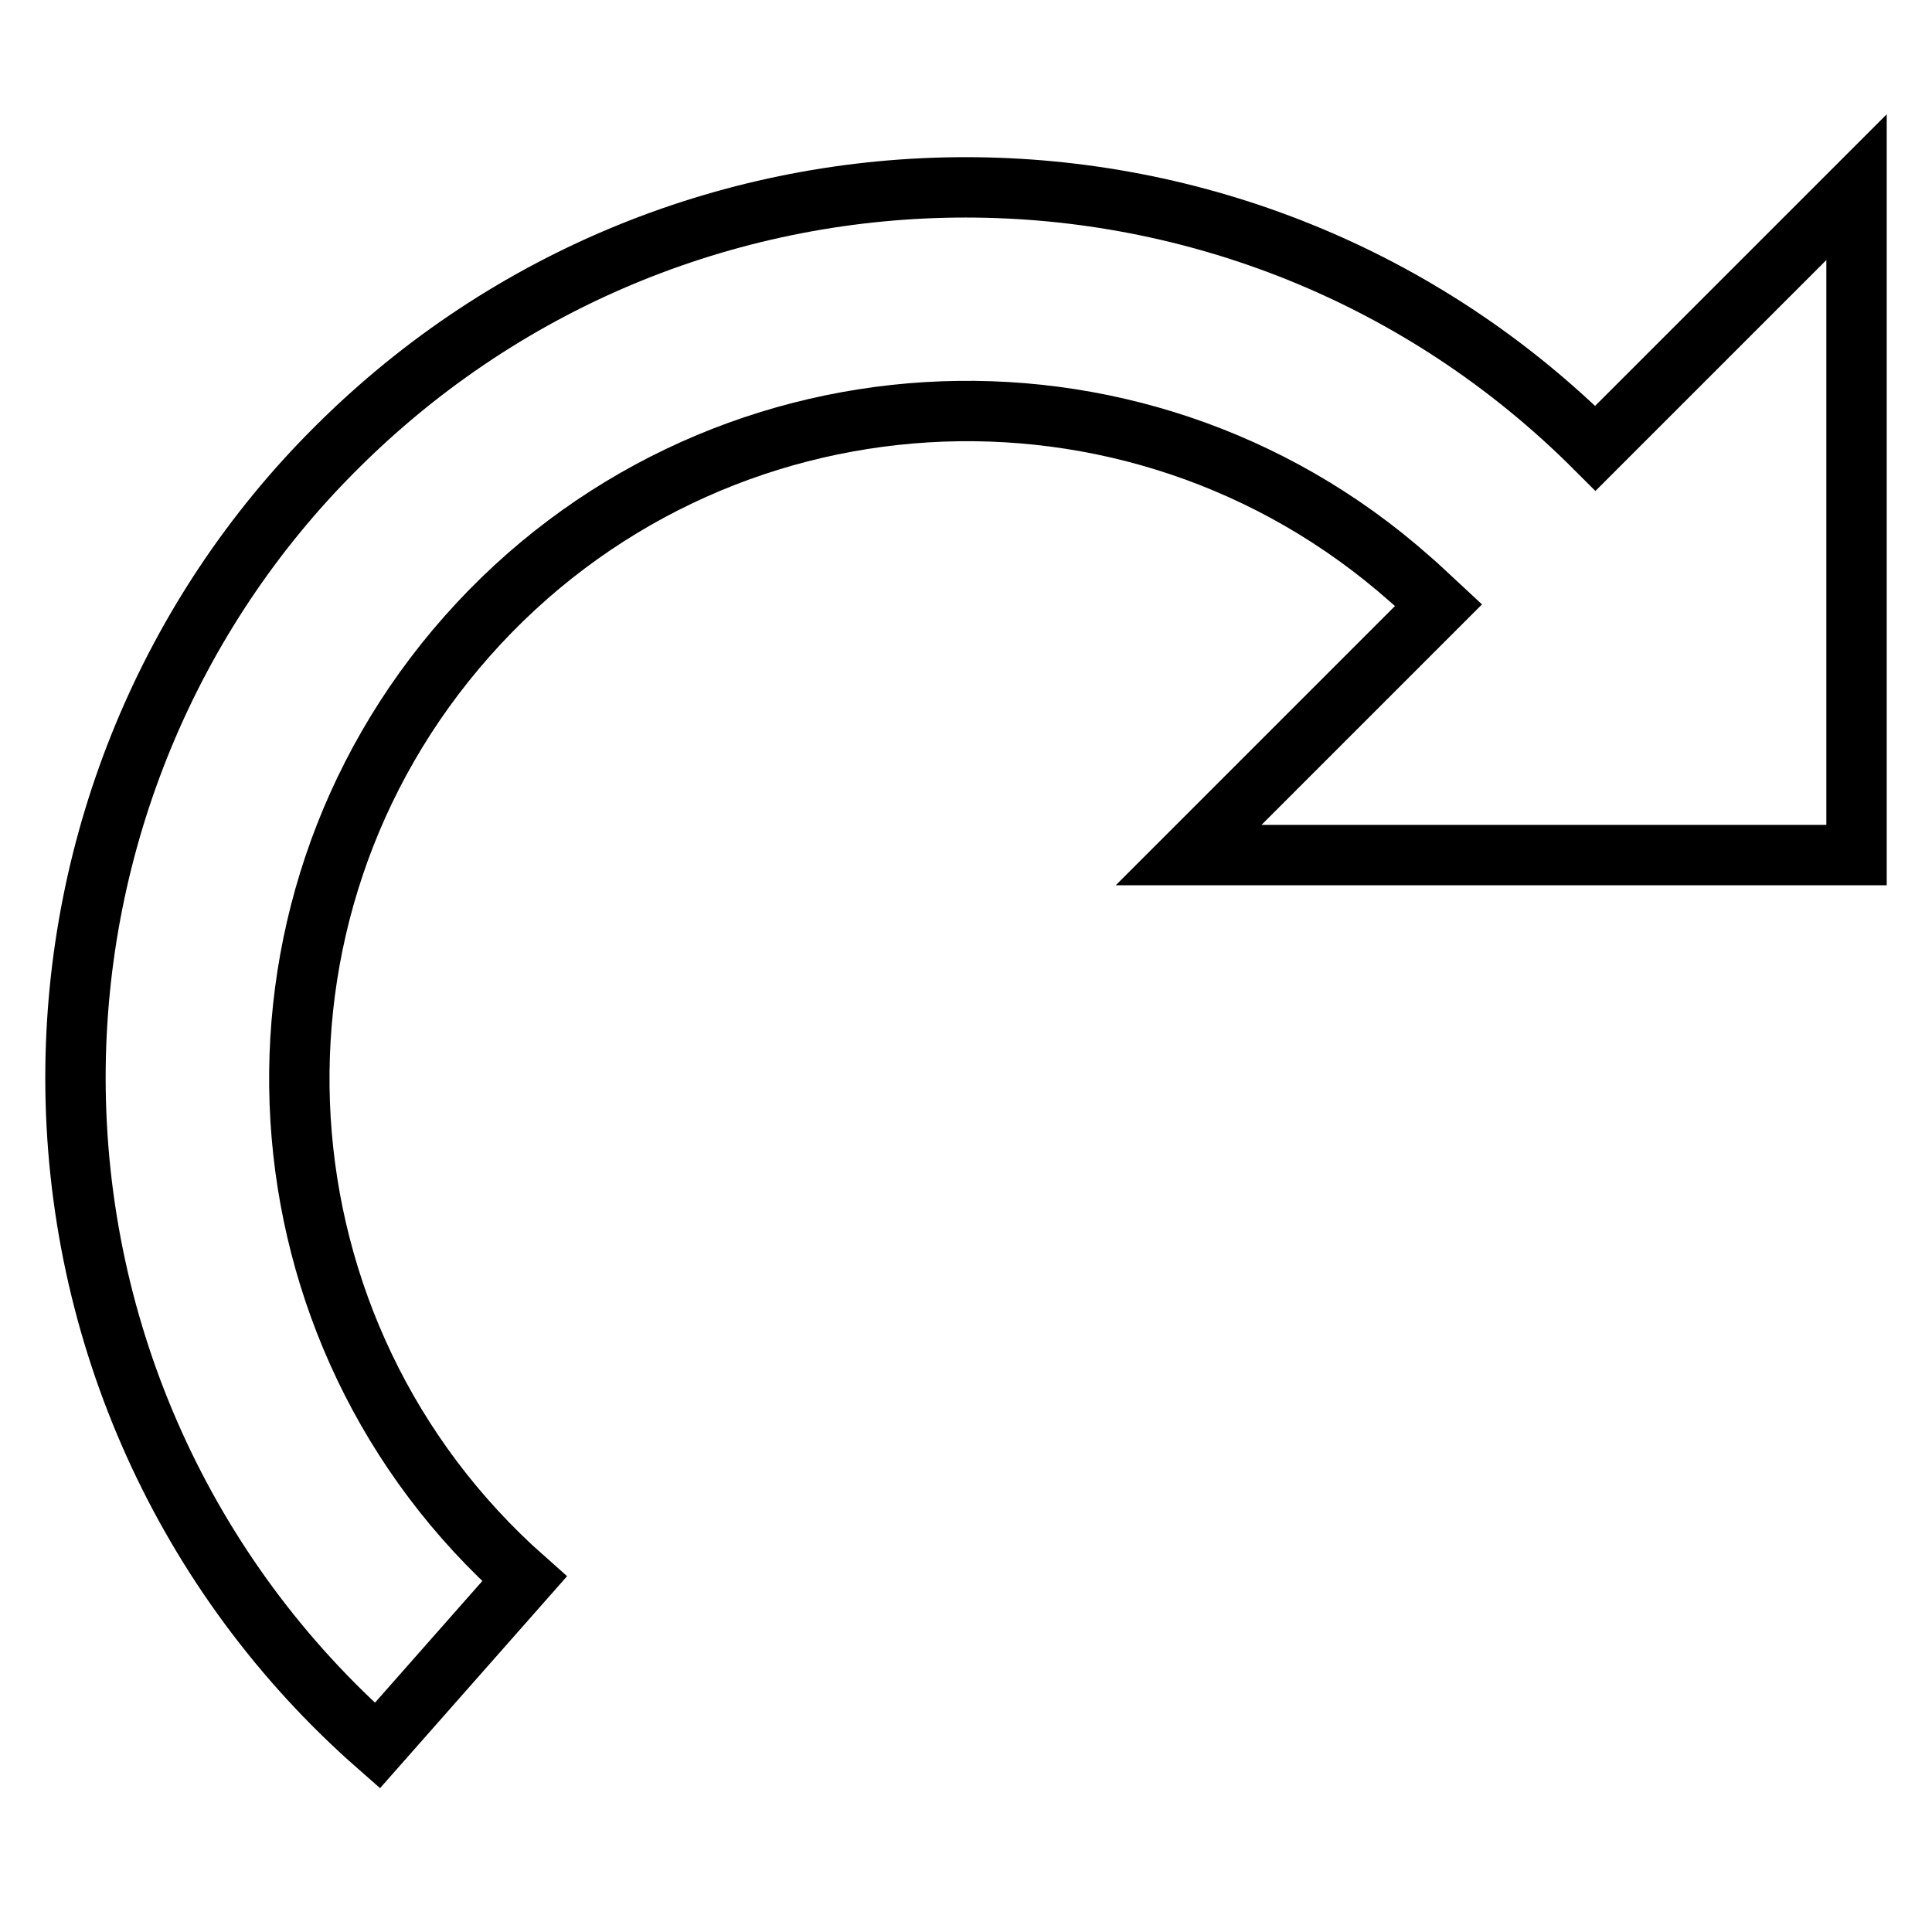 <?xml version="1.0" encoding="utf-8"?>
<!-- Svg Vector Icons : http://www.onlinewebfonts.com/icon -->
<!DOCTYPE svg PUBLIC "-//W3C//DTD SVG 1.1//EN" "http://www.w3.org/Graphics/SVG/1.1/DTD/svg11.dtd">
<svg version="1.1" xmlns="http://www.w3.org/2000/svg" xmlns:xlink="http://www.w3.org/1999/xlink" x="0px" y="0px" viewBox="0 0 256 256" enable-background="new 0 0 256 256" xml:space="preserve">
<g> <path stroke-width="8" fill-opacity="0" stroke="#000000"  d="M10,142.8c0,33.9,14.5,66.1,40,88.5l19.5-22.1c-36.6-32.4-40-88.3-7.6-124.9c32.4-36.6,88.3-40,124.9-7.6 c1.3,1.1,2.5,2.3,3.8,3.5l-33.1,33.1H246V24.8l-34.6,34.6c-46.1-46.1-120.8-46.1-166.9,0C22.4,81.4,10,111.5,10,142.8L10,142.8z"/></g>
</svg>